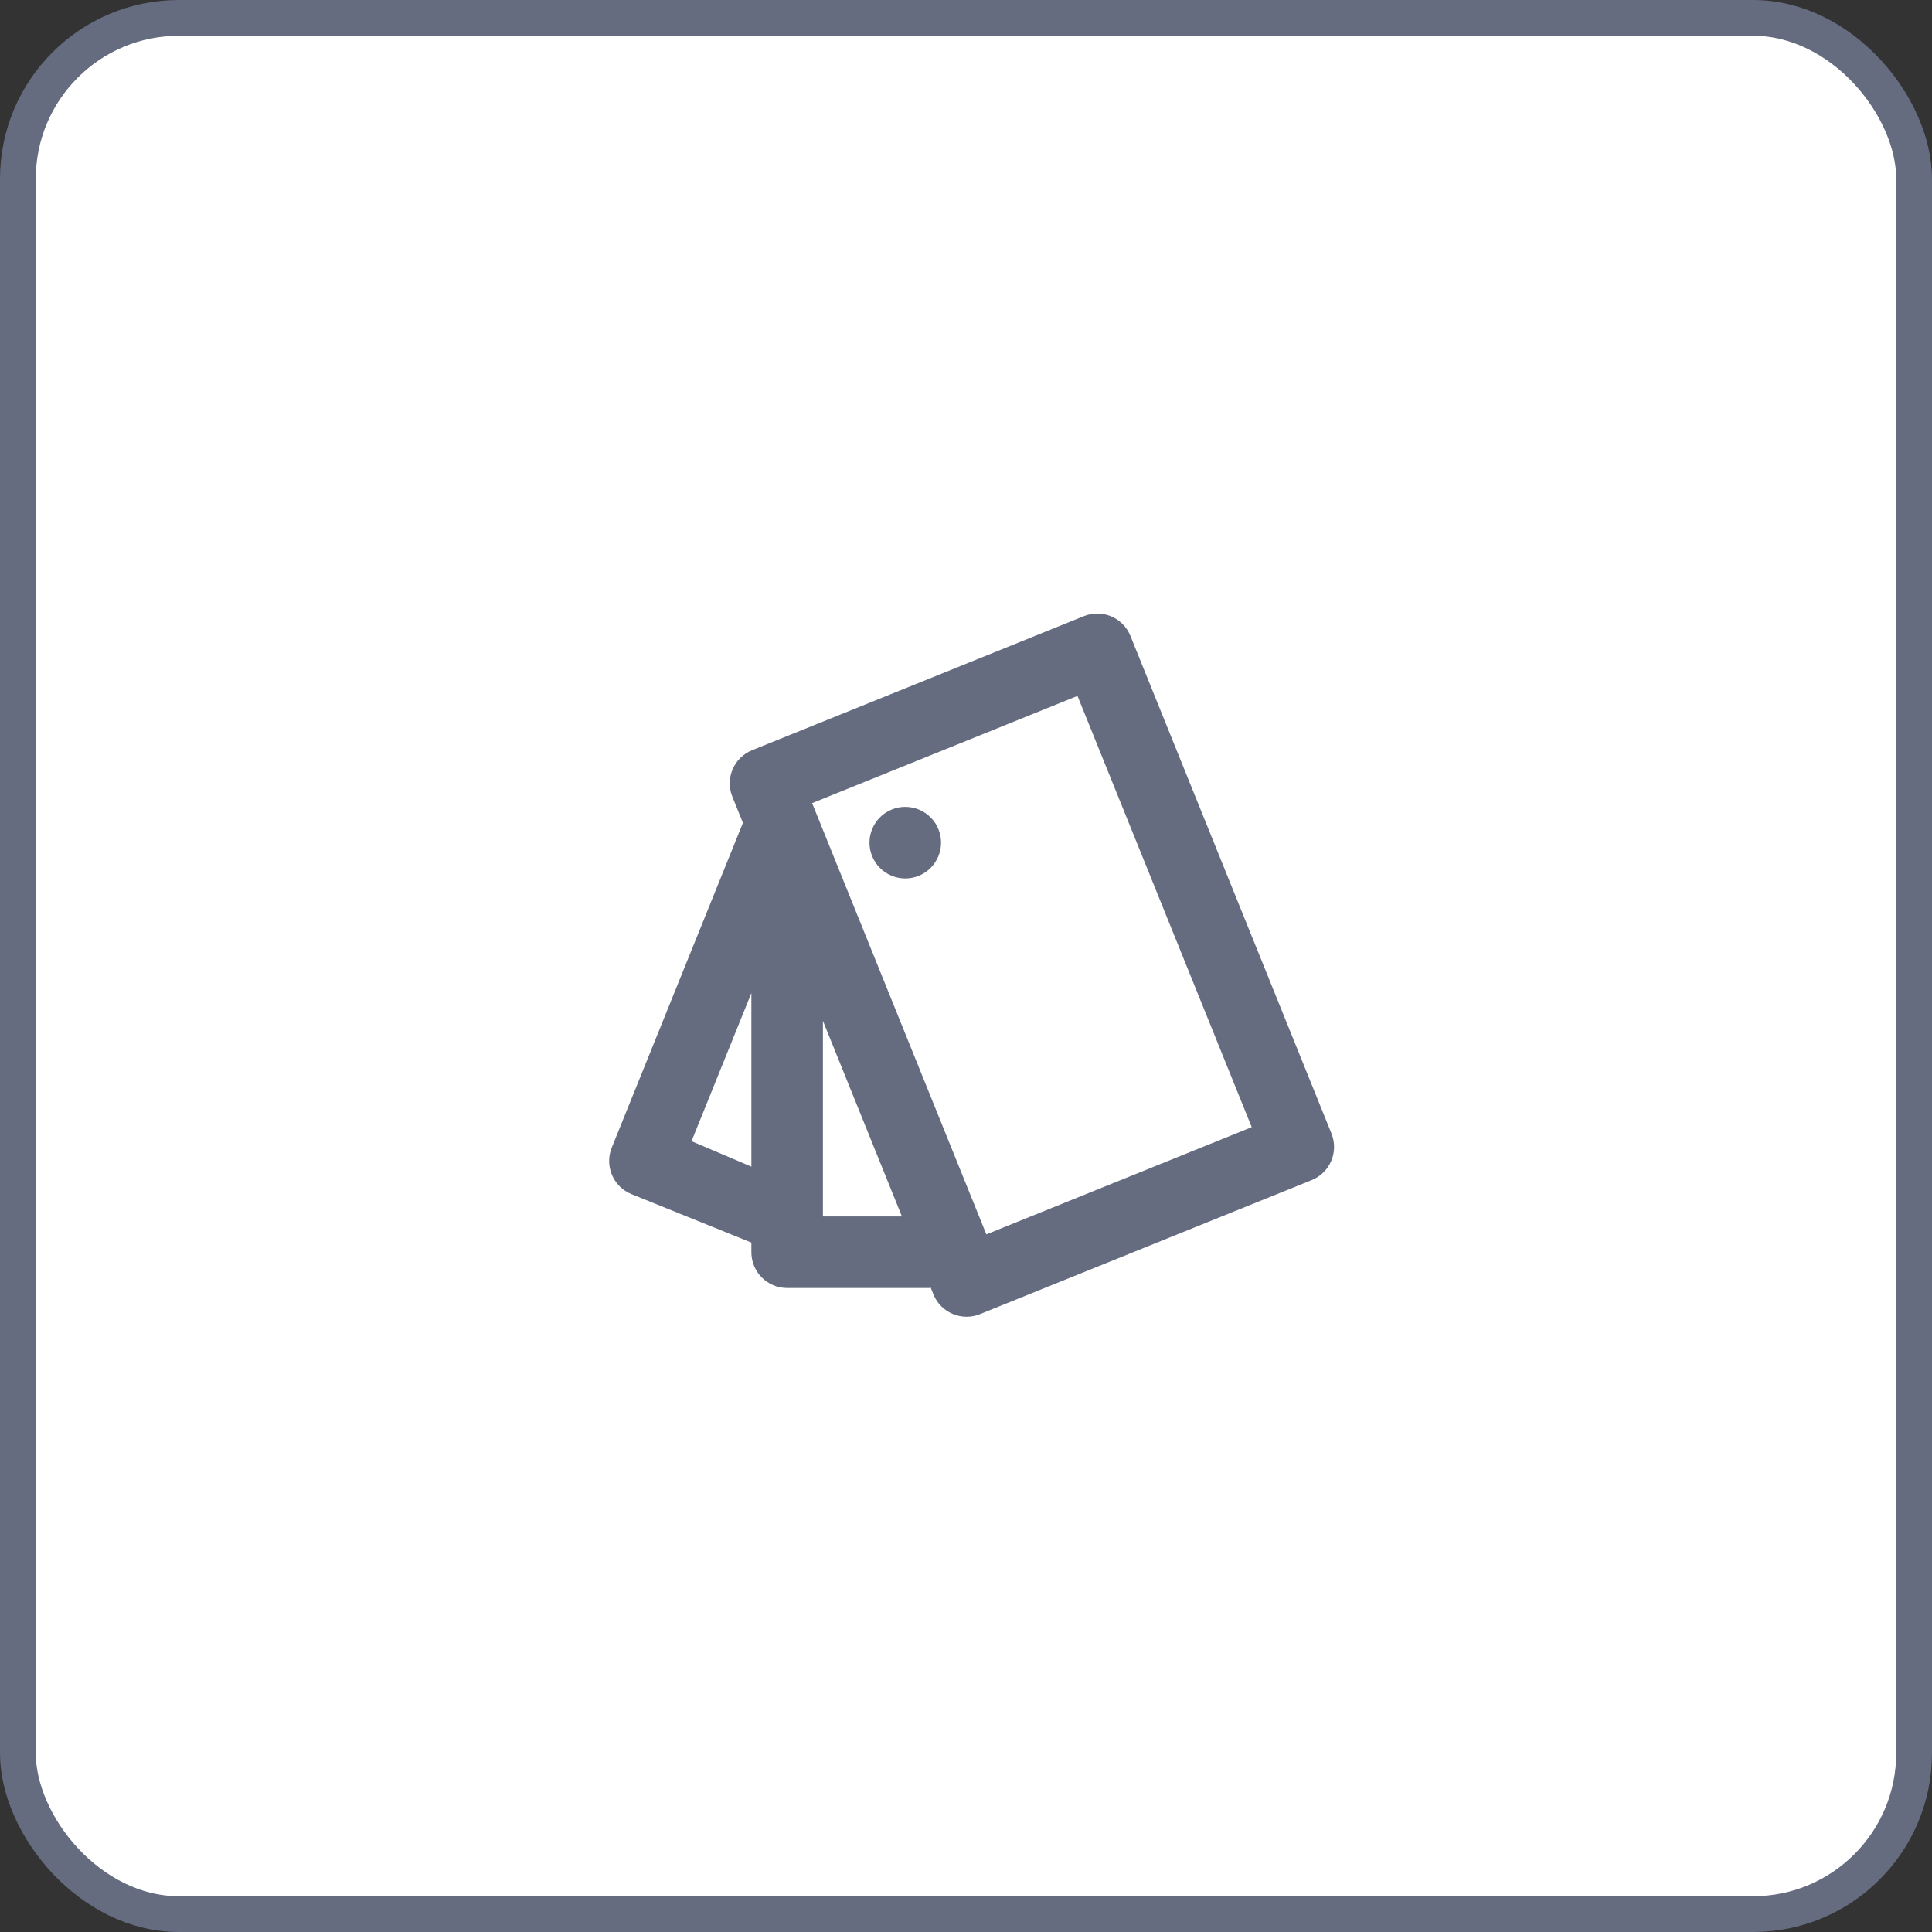 <svg width="54" height="54" viewBox="0 0 54 54" fill="none" xmlns="http://www.w3.org/2000/svg">
<rect x="0" y="0" width="54" height="54" fill="#333333" stroke="none"/>
<rect x="0.5" y="0.5" width="53" height="53" rx="4.5" fill="white"/>
<rect x="0.5" y="0.5" width="53" height="53" rx="4.5" stroke="#656C80"/>
<path d="M20.765 23L20.47 22.27C20.263 21.757 20.51 21.175 21.023 20.968L30.294 17.222C30.806 17.015 31.389 17.262 31.596 17.774L37.215 31.682C37.422 32.194 37.175 32.777 36.663 32.984L27.391 36.73C26.879 36.937 26.296 36.689 26.089 36.177L26.001 35.959V36H22.001C21.448 36 21.001 35.552 21.001 35V34.73L17.651 33.377C17.139 33.17 16.892 32.587 17.099 32.075L20.765 23ZM23.001 34H25.209L23.001 28.533V34ZM21.001 27.756L19.328 31.897L21.001 32.608V27.756ZM22.699 22.448L27.569 34.501L34.986 31.504L30.116 19.451L22.699 22.448ZM25.677 24.48C25.165 24.687 24.582 24.439 24.375 23.927C24.168 23.415 24.416 22.832 24.928 22.625C25.44 22.419 26.023 22.666 26.23 23.178C26.437 23.69 26.189 24.273 25.677 24.48Z" fill="#656C80"/>
</svg>

